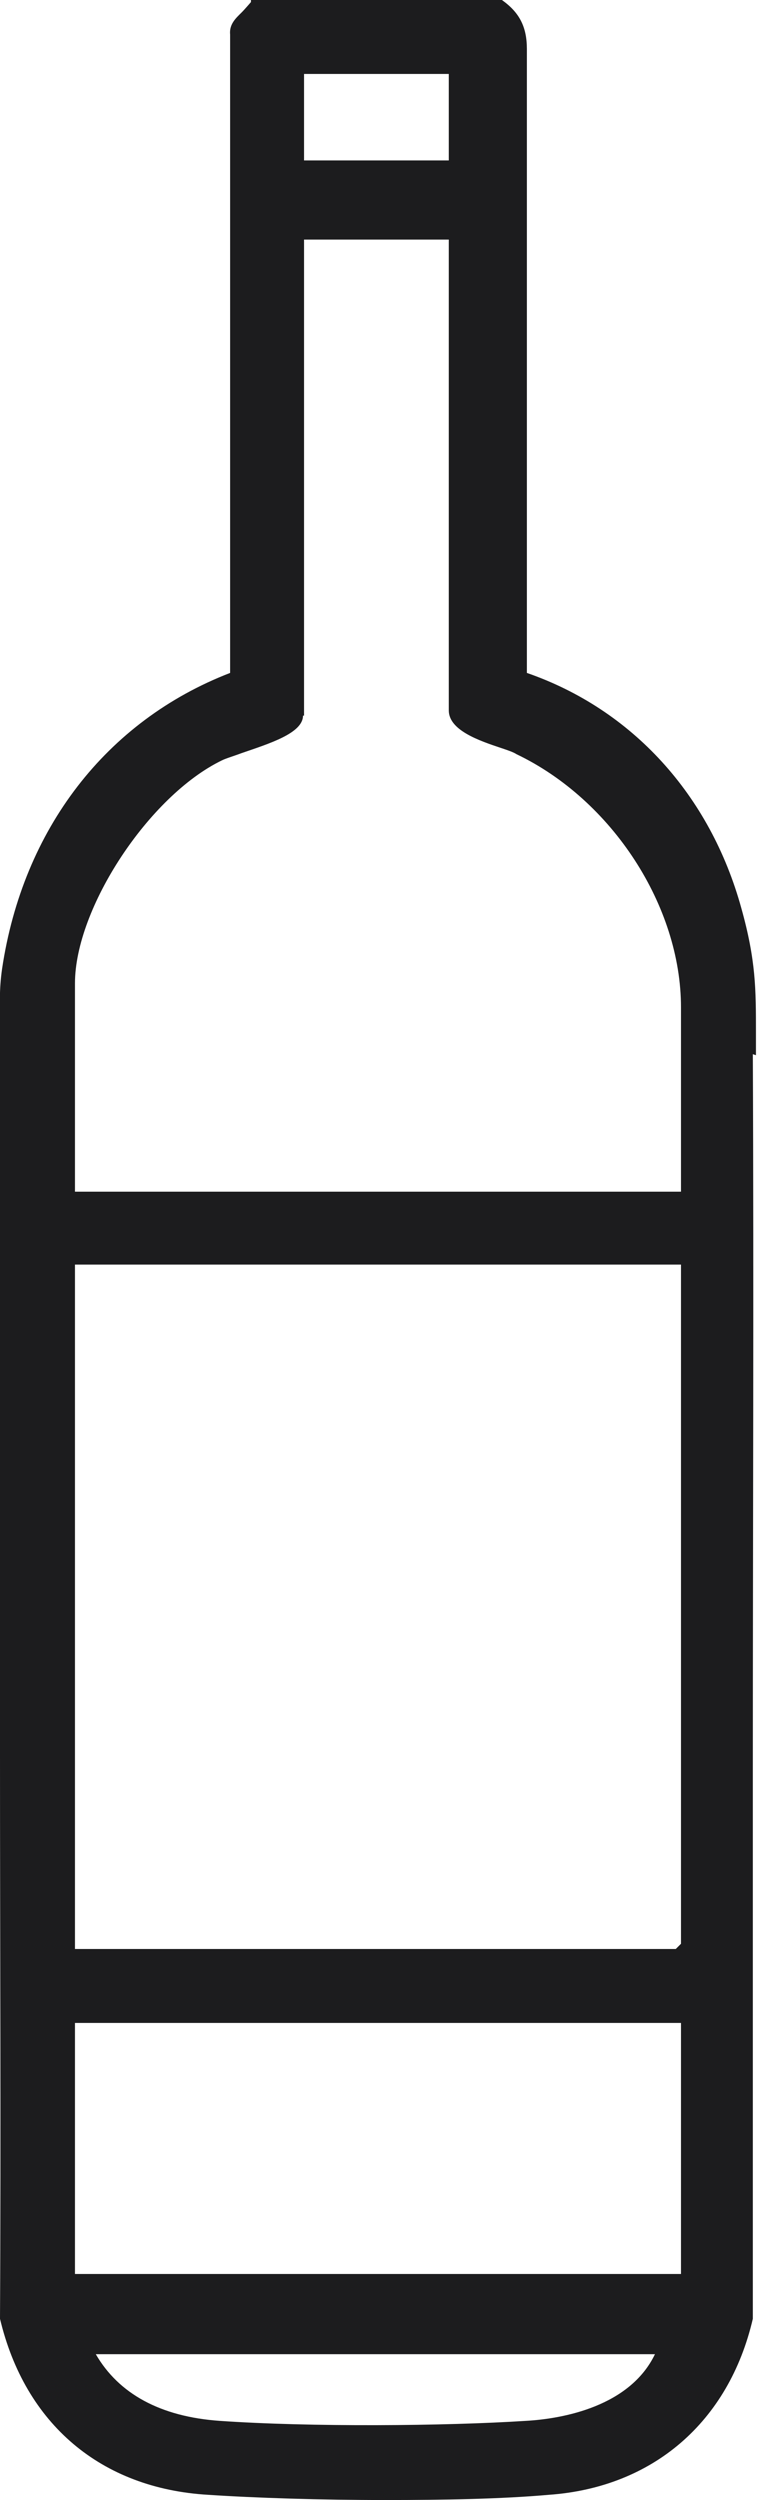 <?xml version="1.0" encoding="UTF-8"?>
<svg id="Capa_2" data-name="Capa 2" xmlns="http://www.w3.org/2000/svg" viewBox="0 0 7.27 24">
  <defs>
    <style>
      .cls-1 {
        fill: #1c1c1e;
      }
    </style>
  </defs>
  <g id="Capa_1-2" data-name="Capa 1">
    <path class="cls-1" d="M7.26,10.13c0-.08,0-.15,0-.22,0-.41,0-.69-.14-1.19-.3-1.09-1.05-1.91-2.06-2.26V.47c0-.21-.07-.35-.24-.47h0s-2.41,0-2.41,0v.02s-.06.07-.09.1c-.05.05-.12.11-.11.21v6.13C1.02,6.92.22,7.96.02,9.3c-.03.21-.02.36-.02.53,0,.08,0,.16,0,.25-.02,2.25-.01,4.54,0,6.75,0,1.78.01,3.62,0,5.43h0c.24,1.01.97,1.63,2,1.69.45.03,1.08.05,1.7.05.56,0,1.12-.01,1.57-.05,1-.07,1.73-.7,1.96-1.69h0c0-1.76,0-3.54,0-5.27,0-2.25.01-4.58,0-6.87ZM6.29,22.6c-.24.5-.88.62-1.24.64-.77.05-2.08.06-2.94,0-.57-.04-.97-.26-1.19-.64h5.36ZM6.49,18.71H.72v-6.57h5.82v6.52s-.04.04-.05.05ZM6.54,19.42v2.41H.72v-2.41h5.82ZM2.92,6.87V2.3h1.39v4.52c0,.19.29.29.5.36.06.02.12.04.15.06.92.44,1.58,1.46,1.58,2.43v1.77H.72v-2c0-.72.71-1.8,1.41-2.14.04-.02.11-.04.19-.07.26-.09.59-.19.59-.36ZM2.92,1.54v-.83h1.39v.83h-1.39Z"/>
  </g>
</svg>